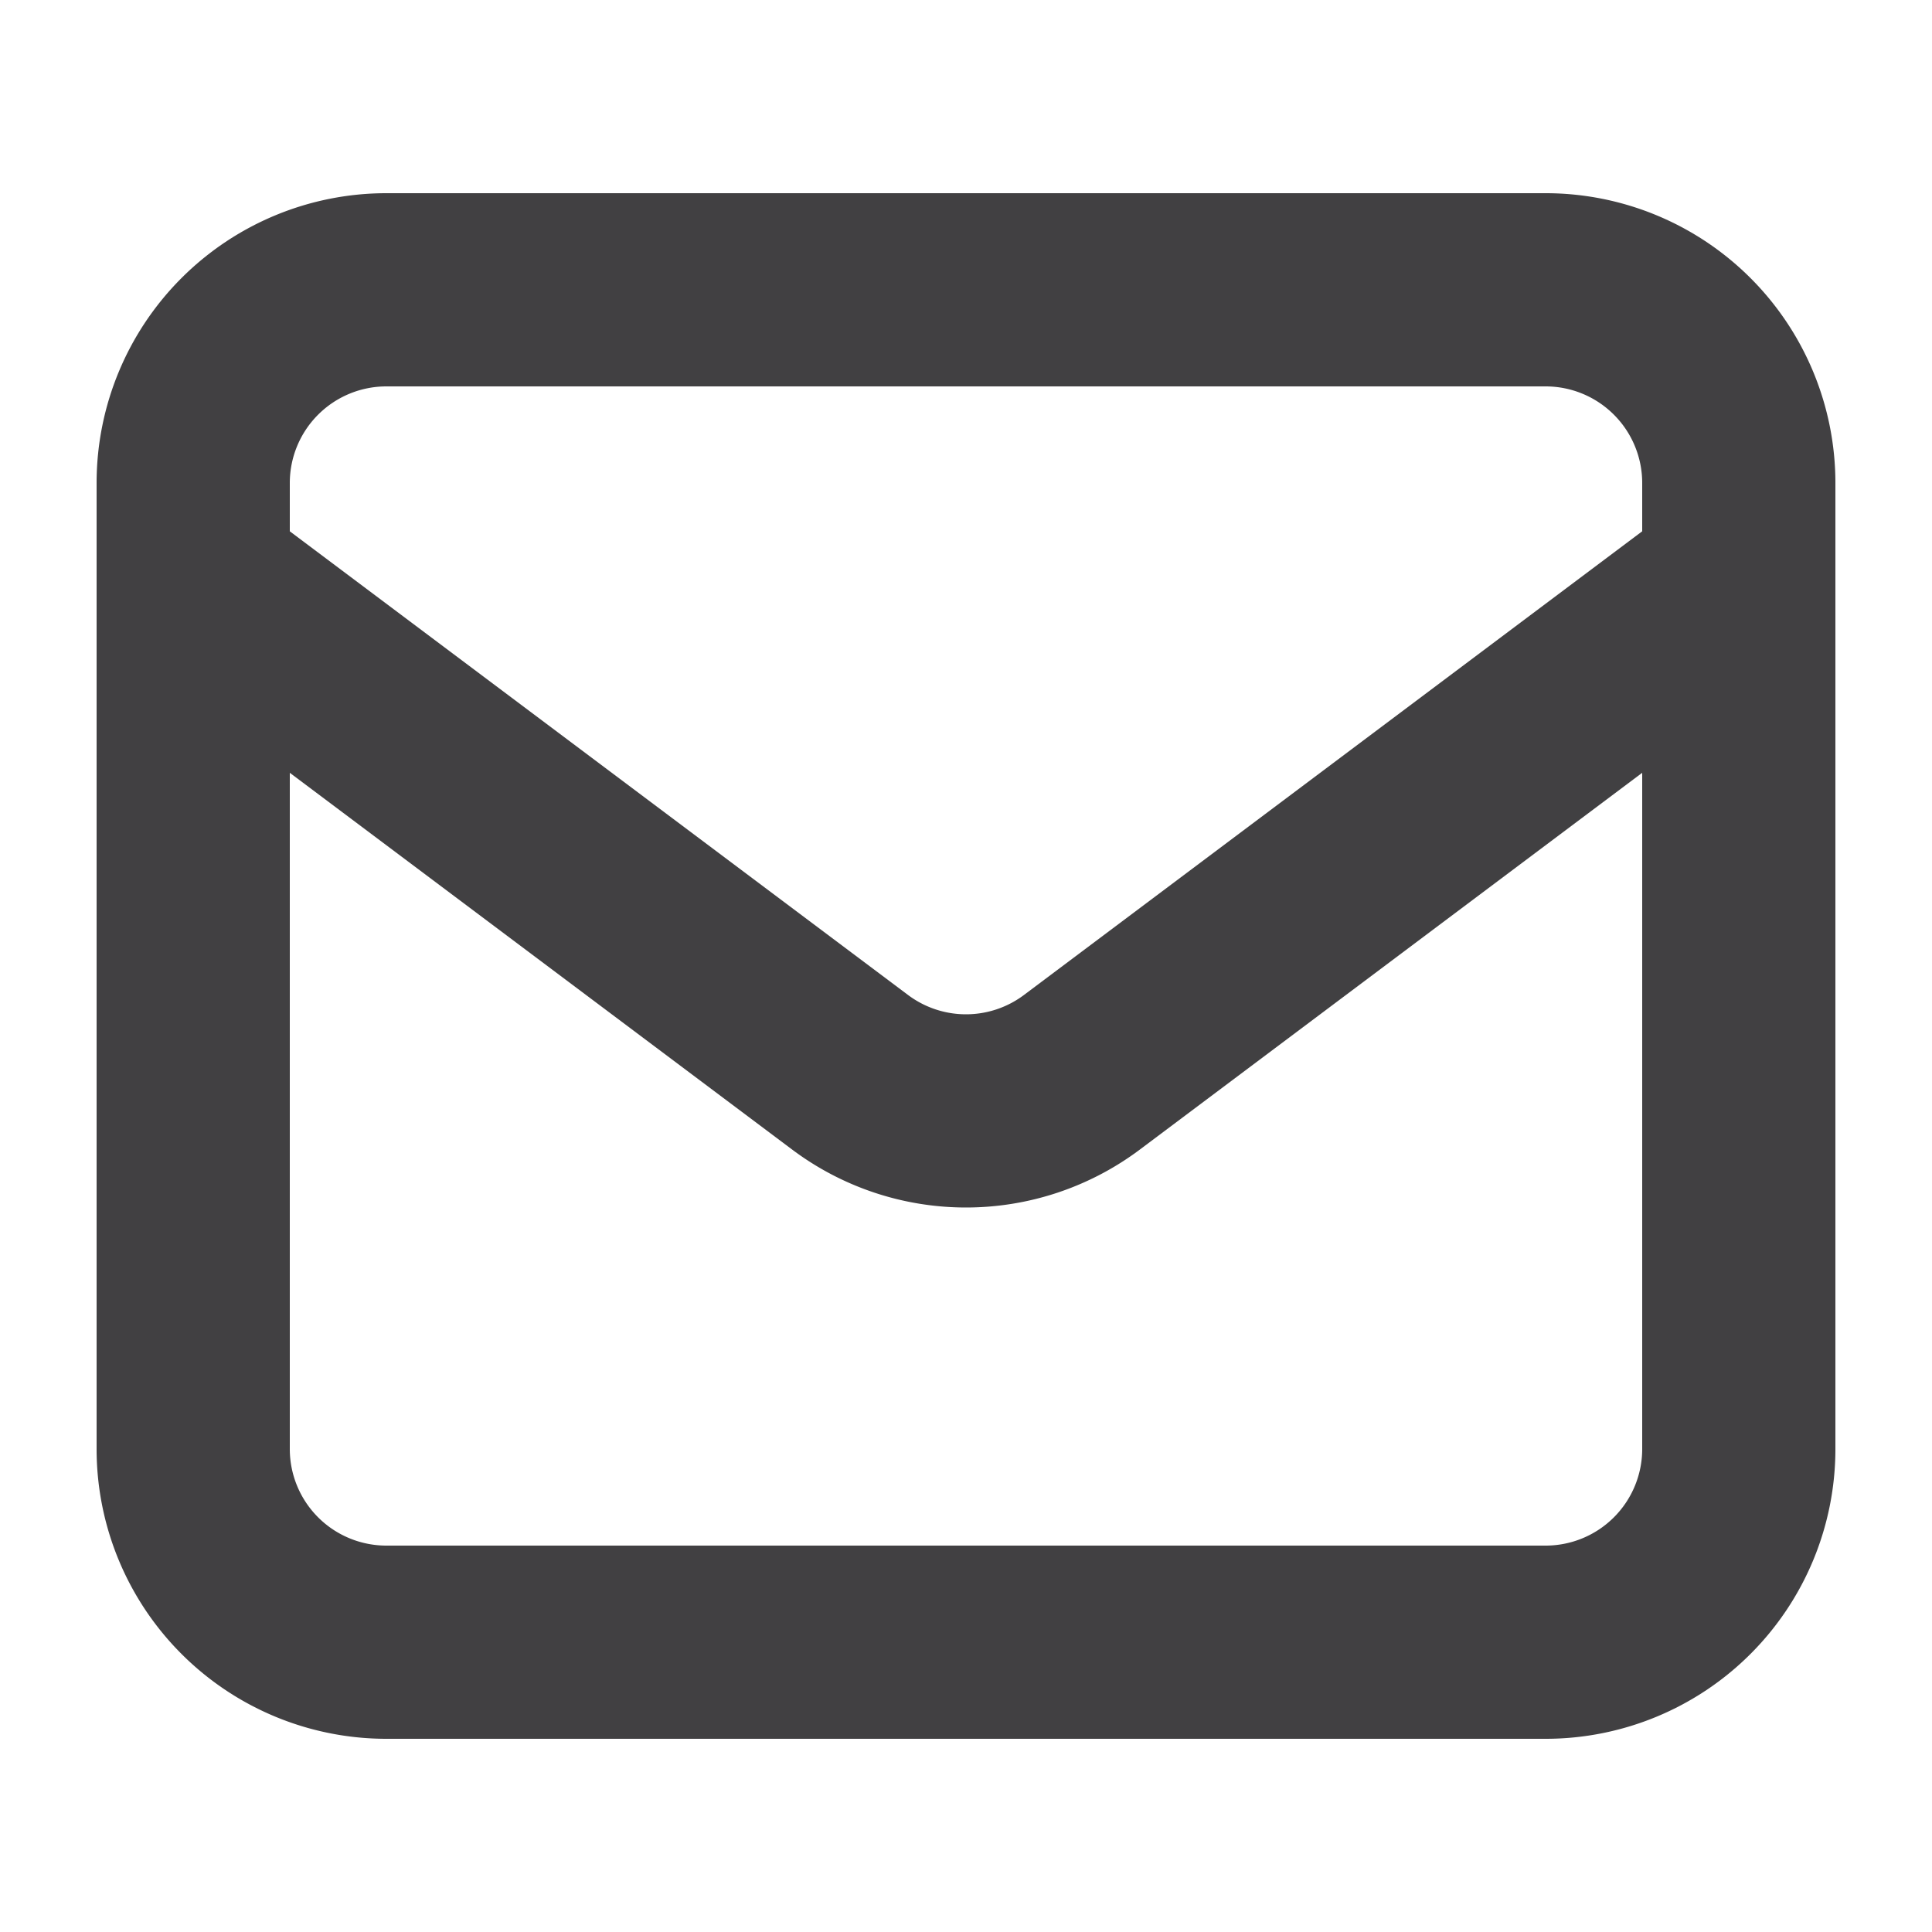 <svg width="20" height="20" viewBox="0 0 20 20" fill="none" xmlns="http://www.w3.org/2000/svg"><path fill-rule="evenodd" clip-rule="evenodd" d="M4 4h12a1 1 0 0 1 1 1v.5l-6.4 4.8a1 1 0 0 1-1.2 0L3 5.5V5a1 1 0 0 1 1-1zM3 8v7a1 1 0 0 0 1 1h12a1 1 0 0 0 1-1V8l-5.2 3.9a3 3 0 0 1-3.6 0L3 8zM1 5a3 3 0 0 1 3-3h12a3 3 0 0 1 3 3v10a3 3 0 0 1-3 3H4a3 3 0 0 1-3-3V5z" fill="#414042"/></svg>